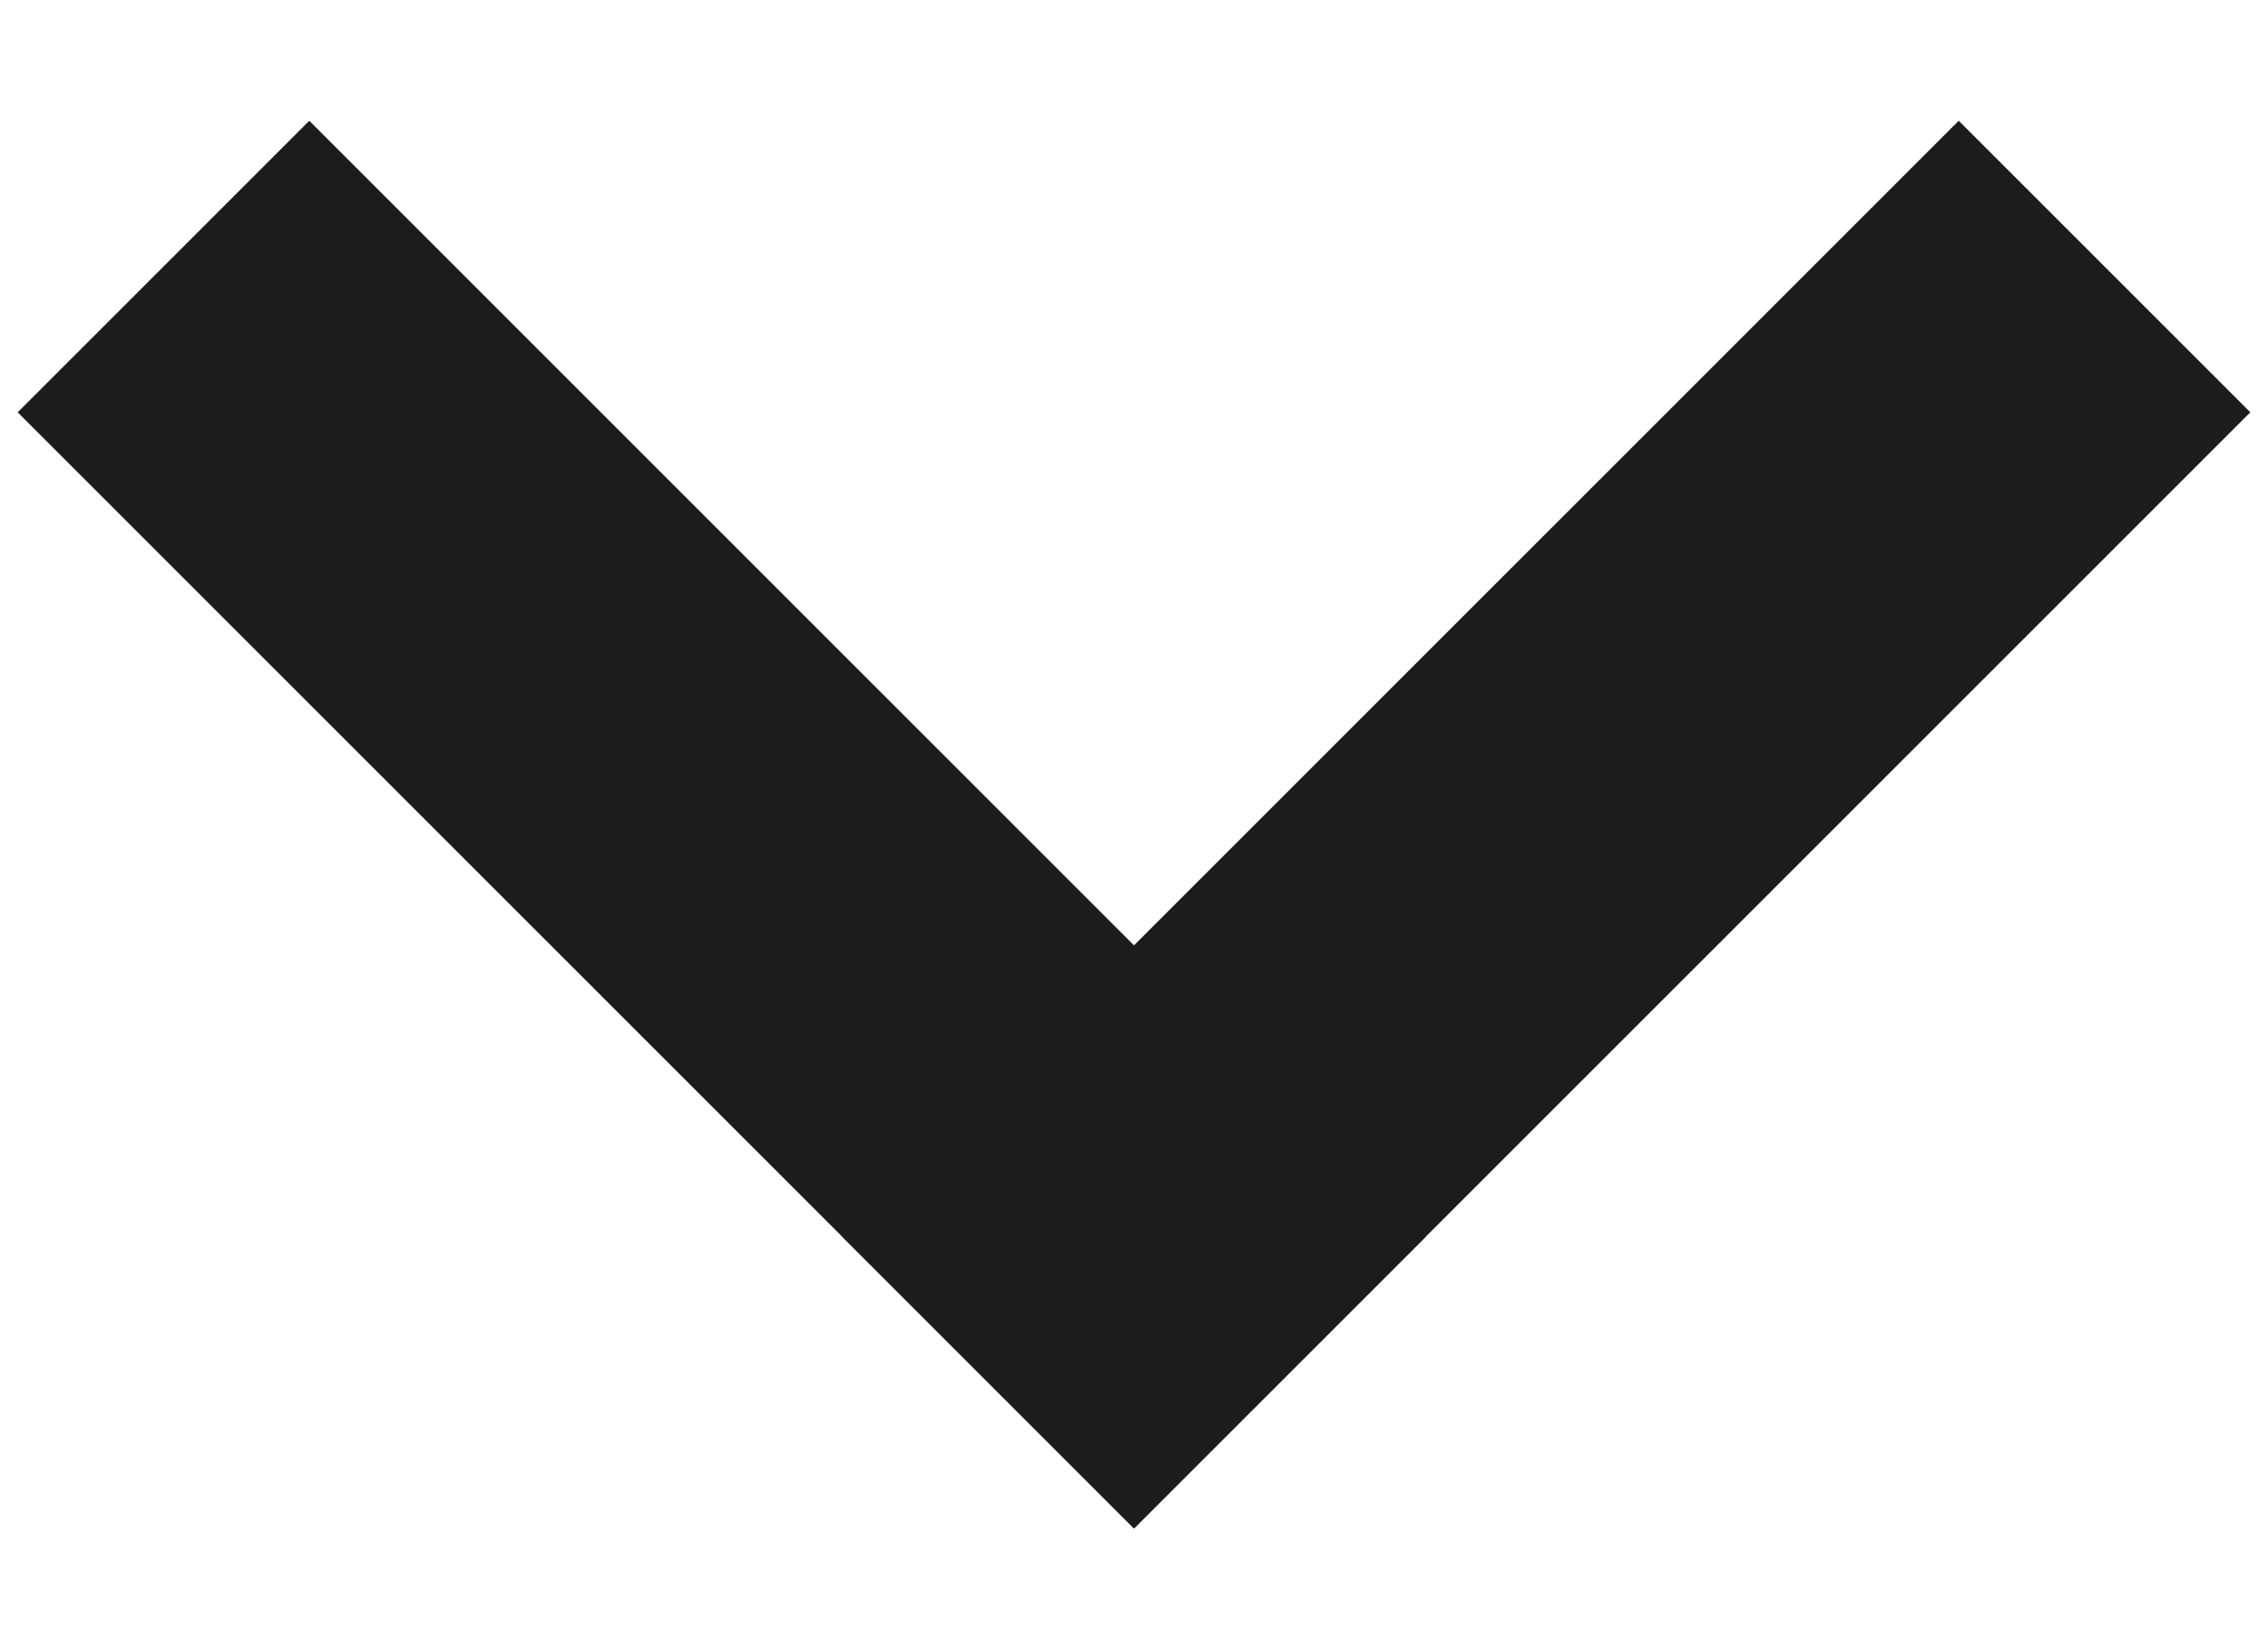 <svg width="11" height="8" viewBox="0 0 11 8" fill="none" xmlns="http://www.w3.org/2000/svg">
<path d="M9.5 2L5.5 6" stroke="#1B1D1C" stroke-width="2" stroke-miterlimit="10" stroke-linecap="square"/>
<path d="M5.5 6L1.5 2" stroke="#1B1D1C" stroke-width="2" stroke-miterlimit="10" stroke-linecap="square"/>
</svg>
